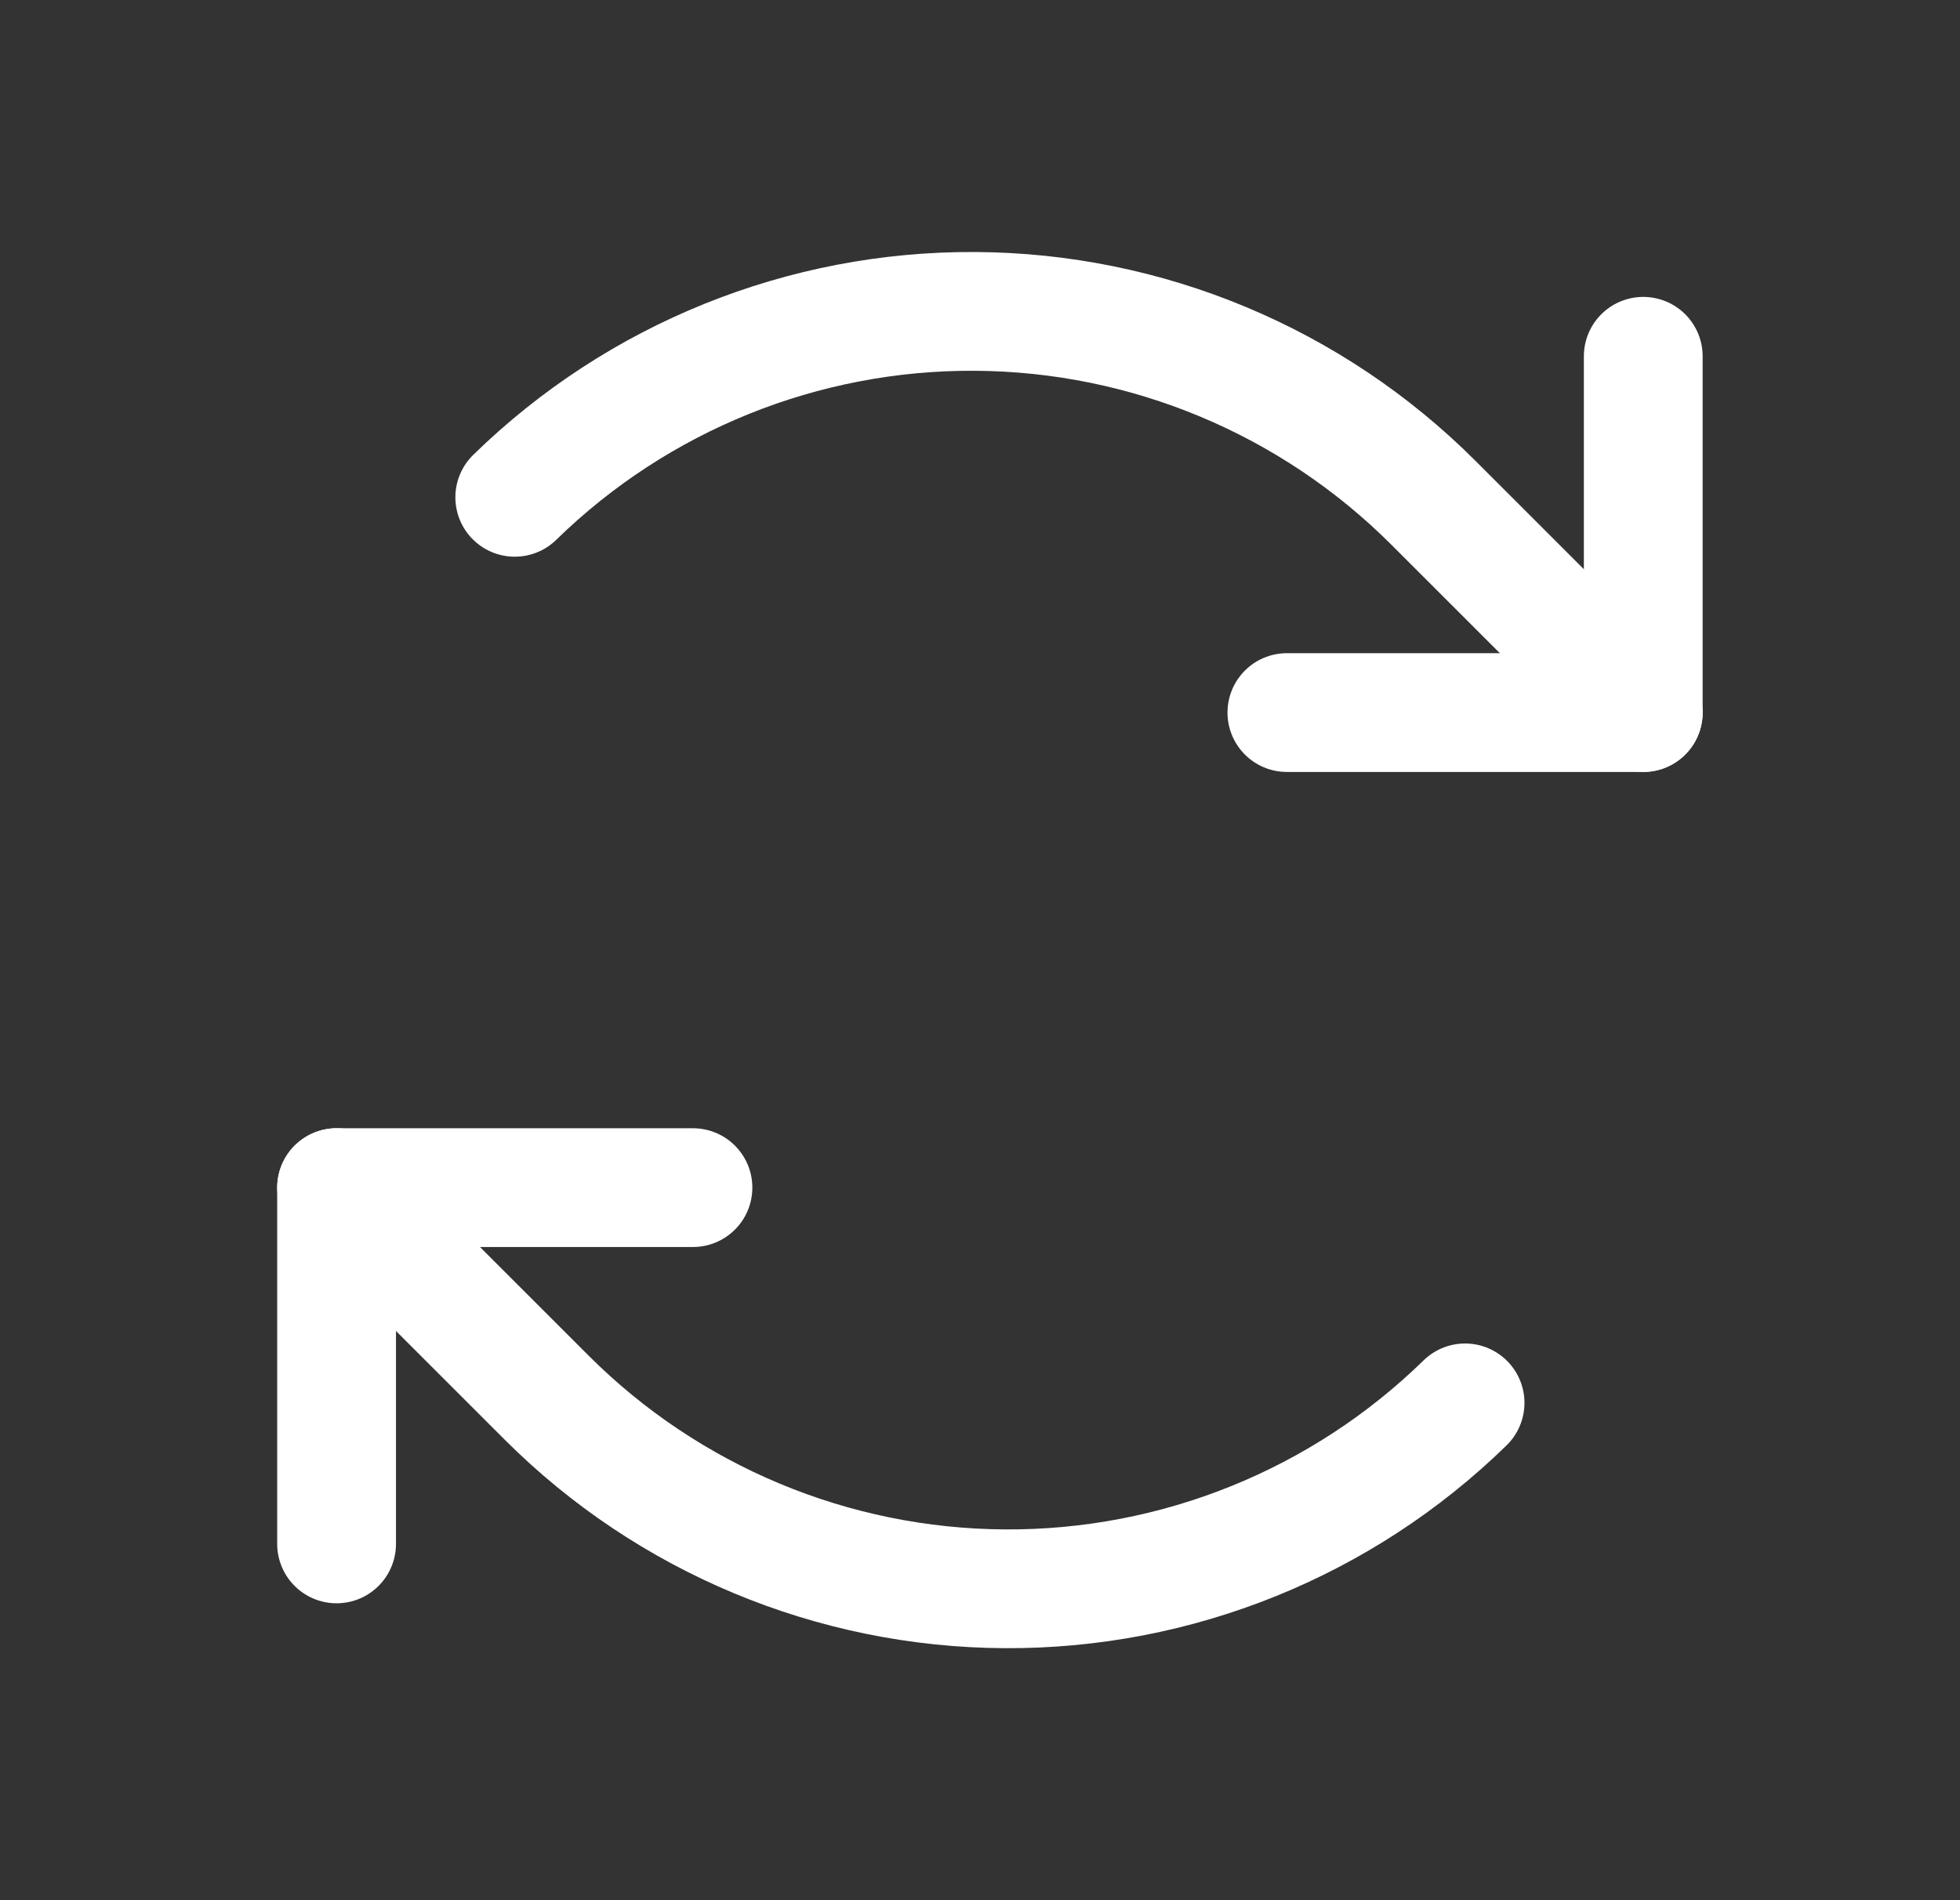 <svg width="33" height="32" viewBox="0 0 33 32" fill="none" xmlns="http://www.w3.org/2000/svg">
<rect x="0" y="0" width="33" height="32" fill="#333333" stroke="none"/>
<g clip-path="url(#clip0_808_12332)">
<path d="M21.667 12H27.667V6" stroke="white" stroke-width="2" stroke-linecap="round" stroke-linejoin="round"/>
<path d="M27.667 12L24.132 8.465C22.084 6.418 19.313 5.26 16.418 5.244C13.523 5.227 10.738 6.352 8.667 8.375" stroke="white" stroke-width="2" stroke-linecap="round" stroke-linejoin="round"/>
<path d="M11.667 20H5.667V26" stroke="white" stroke-width="2" stroke-linecap="round" stroke-linejoin="round"/>
<path d="M5.667 20L9.202 23.535C11.249 25.582 14.021 26.74 16.916 26.756C19.811 26.773 22.596 25.648 24.667 23.625" stroke="white" stroke-width="2" stroke-linecap="round" stroke-linejoin="round"/>
</g>
<defs>
<clipPath id="clip0_808_12332">
<rect width="32" height="32" fill="white" transform="translate(0.667)"/>
</clipPath>
</defs>
</svg>
